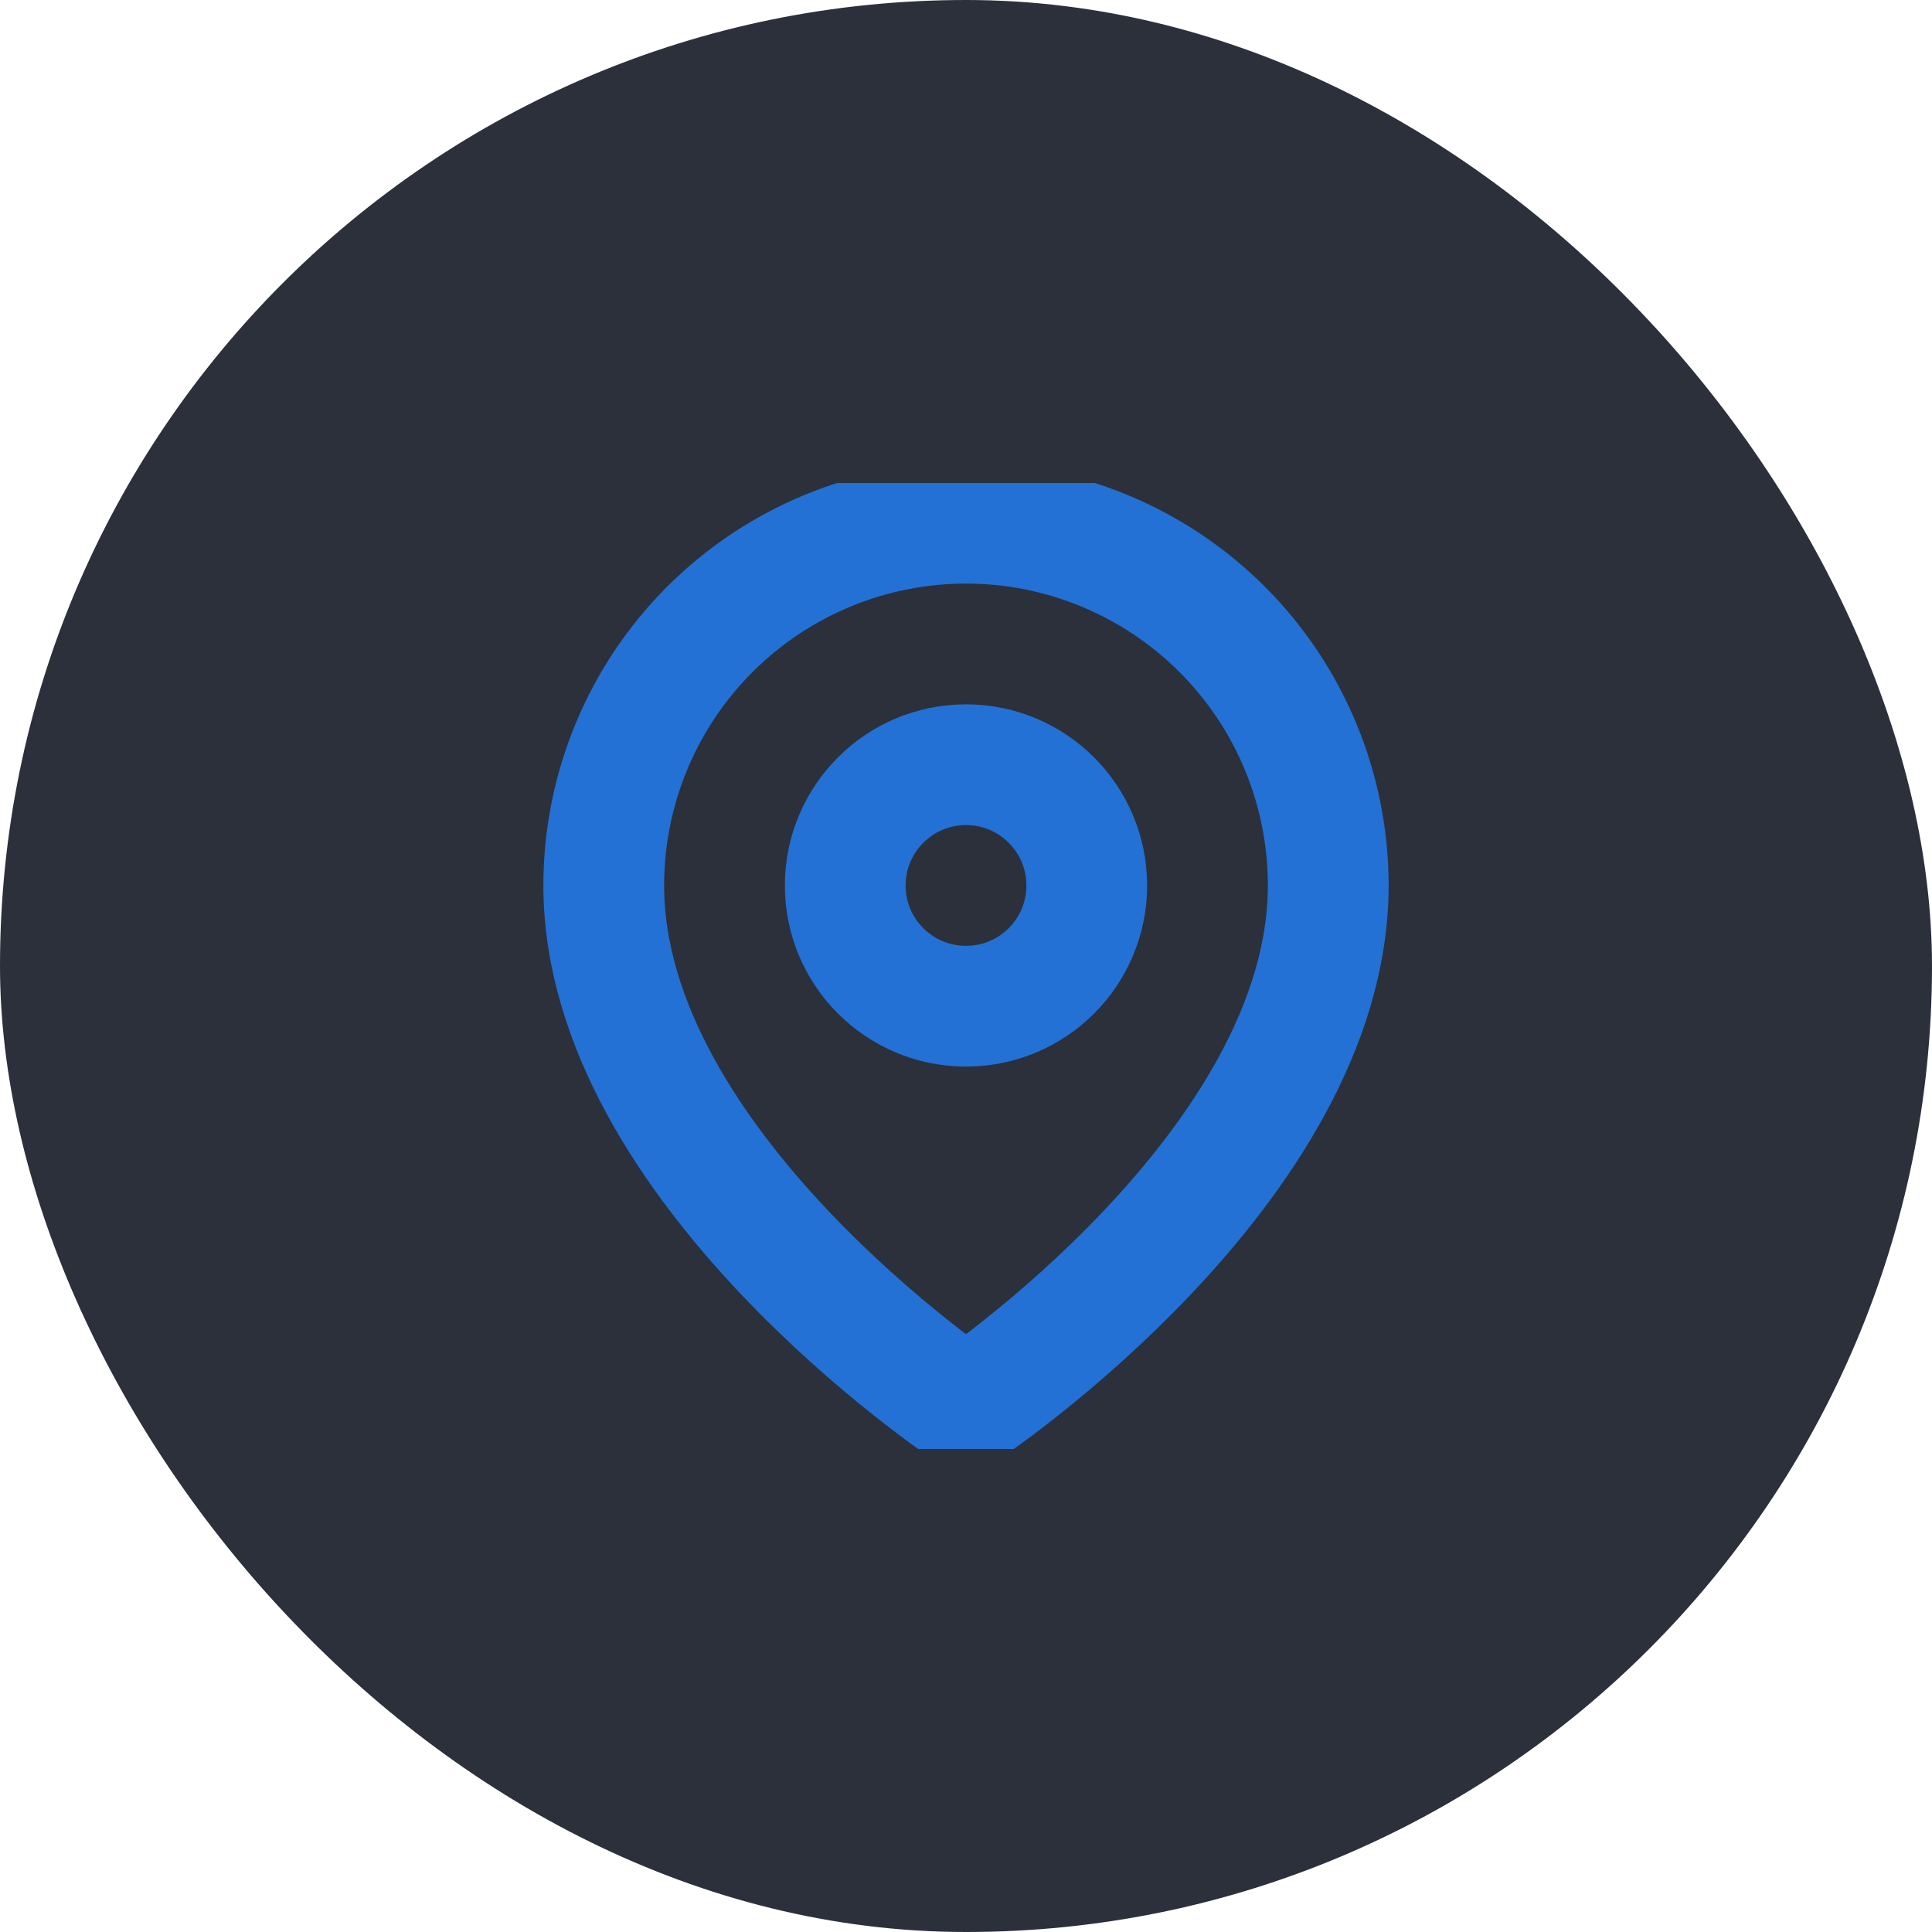 <svg width="32" height="32" viewBox="0 0 32 32" fill="none" xmlns="http://www.w3.org/2000/svg">
<rect width="32" height="32" rx="16" fill="#2B303B"/>
<g clip-path="url(#clip0_3549_18970)">
<path d="M22 14.666C22 19.333 16 23.333 16 23.333C16 23.333 10 19.333 10 14.666C10 13.075 10.632 11.549 11.757 10.424C12.883 9.299 14.409 8.666 16 8.666C17.591 8.666 19.117 9.299 20.243 10.424C21.368 11.549 22 13.075 22 14.666Z" stroke="#2371D4" stroke-width="2" stroke-linecap="round" stroke-linejoin="round"/>
<path d="M16 16.666C17.105 16.666 18 15.771 18 14.666C18 13.562 17.105 12.666 16 12.666C14.895 12.666 14 13.562 14 14.666C14 15.771 14.895 16.666 16 16.666Z" stroke="#2371D4" stroke-width="2" stroke-linecap="round" stroke-linejoin="round"/>
</g>
<defs>
<clipPath id="clip0_3549_18970">
<rect width="16" height="16" fill="white" transform="translate(8 8)"/>
</clipPath>
</defs>
</svg>
